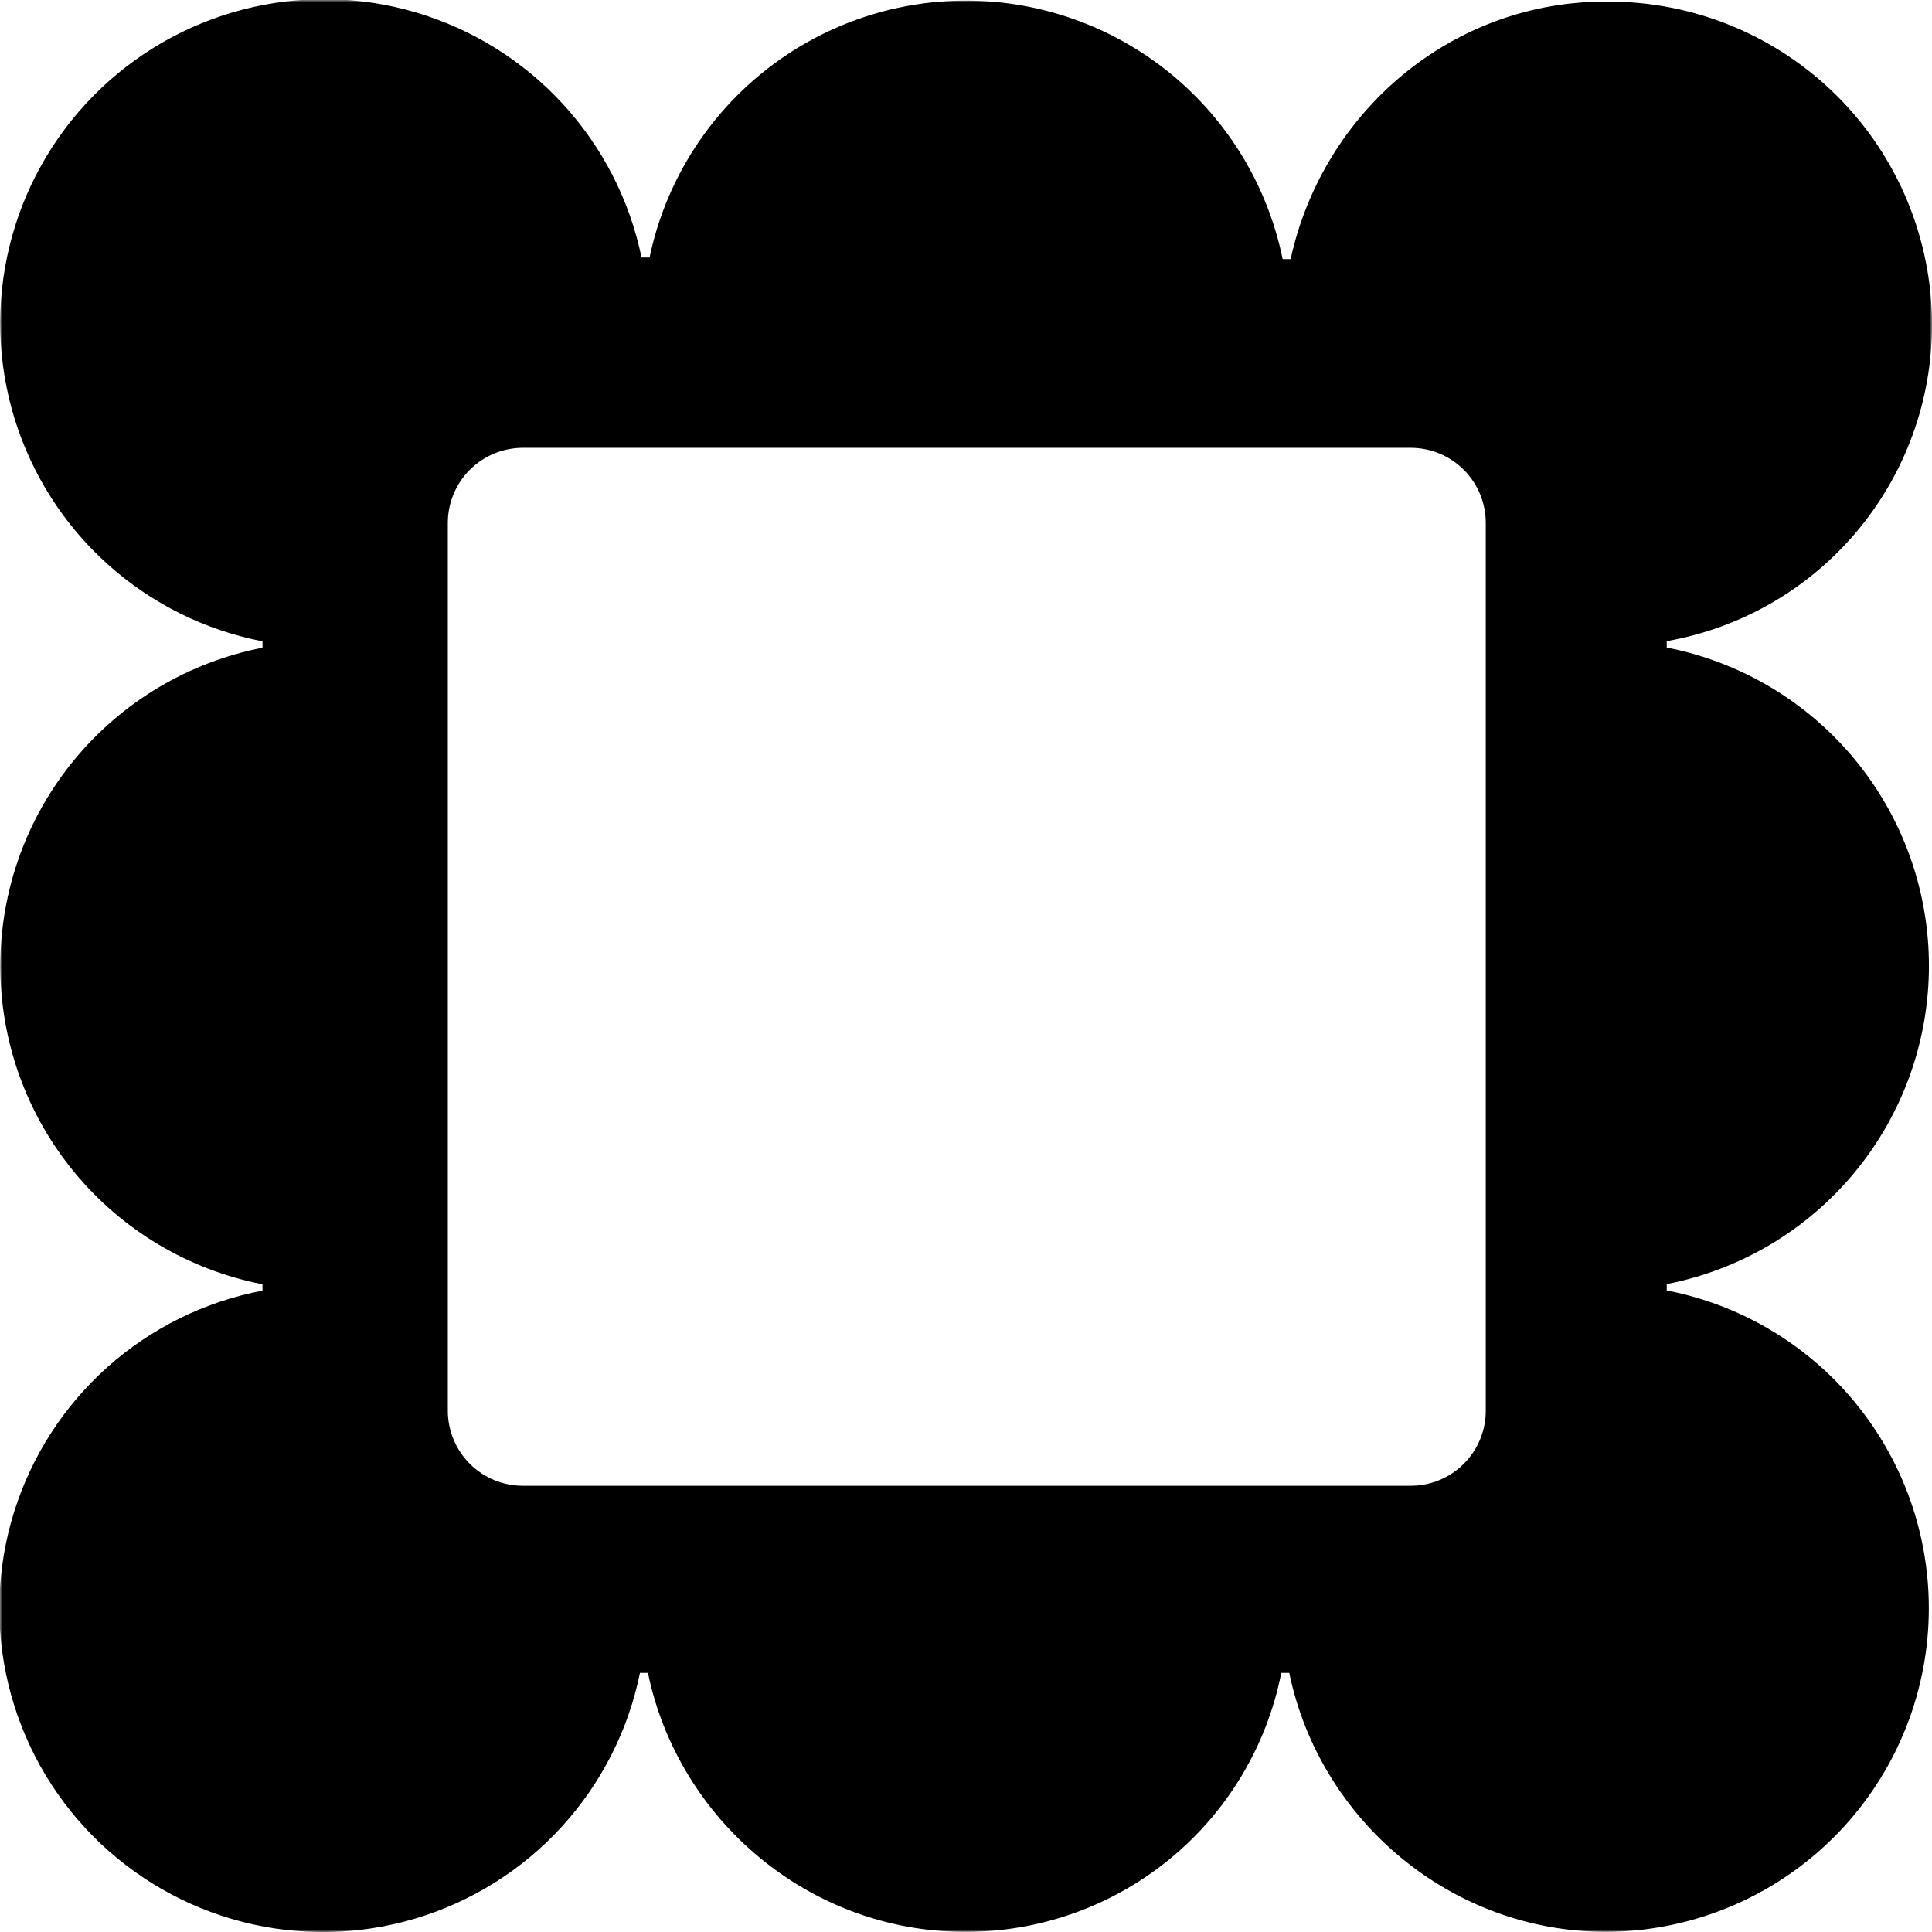 <svg width="400" height="400" viewBox="0 0 400 400" fill="none" xmlns="http://www.w3.org/2000/svg">
<g clip-path="url(#clip0_52_2)">
<mask id="mask0_52_2" style="mask-type:luminance" maskUnits="userSpaceOnUse" x="0" y="0" width="400" height="400">
<path d="M400 0H0V400H400V0Z" fill="white"/>
</mask>
<g mask="url(#mask0_52_2)">
<path d="M400 67.221C399.995 49.482 392.946 32.471 380.402 19.927C367.859 7.383 350.847 0.334 333.108 0.329C300.663 -9.45032e-05 273.861 23.181 267.212 53.642H265.557C262.472 38.56 254.283 25.003 242.369 15.255C230.456 5.507 215.546 0.163 200.153 0.125C184.759 0.086 169.823 5.355 157.861 15.043C145.898 24.731 137.641 38.247 134.481 53.312H132.826C130.364 41.425 124.722 30.428 116.503 21.494C108.283 12.559 97.793 6.023 86.151 2.581C74.51 -0.861 62.152 -1.08 50.395 1.948C38.639 4.976 27.925 11.137 19.394 19.775C10.864 28.413 4.837 39.204 1.956 50.997C-0.925 62.79 -0.552 75.144 3.036 86.742C6.623 98.34 13.29 108.747 22.326 116.855C31.363 124.962 42.429 130.465 54.347 132.778V134.104C39.059 137.086 25.284 145.29 15.38 157.311C5.477 169.333 0.061 184.424 0.061 200C0.061 215.576 5.477 230.667 15.38 242.688C25.284 254.71 39.059 262.914 54.347 265.895V267.212C42.417 269.479 31.328 274.946 22.265 283.028C13.203 291.111 6.507 301.505 2.896 313.098C-0.716 324.692 -1.108 337.049 1.761 348.849C4.631 360.648 10.653 371.446 19.185 380.087C27.717 388.727 38.438 394.886 50.2 397.905C61.962 400.923 74.323 400.688 85.962 397.224C97.6 393.759 108.078 387.196 116.275 378.237C124.472 369.277 130.079 358.258 132.496 346.358H134.152C140.443 376.818 167.593 399.962 199.718 399.962C215.171 400.033 230.166 394.722 242.129 384.94C254.091 375.159 262.275 361.517 265.275 346.358H266.93C273.221 376.818 300.371 399.962 332.496 399.962C349.146 399.923 365.184 393.687 377.487 382.469C389.789 371.25 397.475 355.853 399.045 339.278C400.616 322.703 395.959 306.137 385.983 292.807C376.007 279.478 361.425 270.34 345.079 267.174V265.858C360.367 262.876 374.142 254.672 384.046 242.651C393.95 230.629 399.365 215.538 399.365 199.962C399.365 184.387 393.95 169.295 384.046 157.274C374.142 145.252 360.367 137.048 345.079 134.067V132.741C360.479 130.026 374.428 121.968 384.473 109.984C394.518 98 400.016 82.858 400 67.221ZM307.613 292.049C307.616 294.094 307.216 296.119 306.436 298.009C305.655 299.899 304.508 301.616 303.062 303.062C301.616 304.508 299.899 305.655 298.009 306.435C296.119 307.216 294.094 307.616 292.049 307.613H108.28C106.235 307.616 104.21 307.216 102.32 306.435C100.43 305.655 98.713 304.508 97.267 303.062C95.821 301.616 94.674 299.899 93.894 298.009C93.113 296.119 92.713 294.094 92.716 292.049V108.28C92.713 106.235 93.113 104.21 93.894 102.32C94.674 100.43 95.821 98.713 97.267 97.267C98.713 95.821 100.43 94.674 102.32 93.894C104.21 93.113 106.235 92.713 108.28 92.716H292.049C294.094 92.713 296.119 93.113 298.009 93.894C299.899 94.674 301.616 95.821 303.062 97.267C304.508 98.713 305.655 100.43 306.436 102.32C307.216 104.21 307.616 106.235 307.613 108.28V292.049Z" fill="black"/>
</g>
</g>
<defs>
<clipPath id="clip0_52_2">
<rect width="400" height="400" fill="white"/>
</clipPath>
</defs>
</svg>
